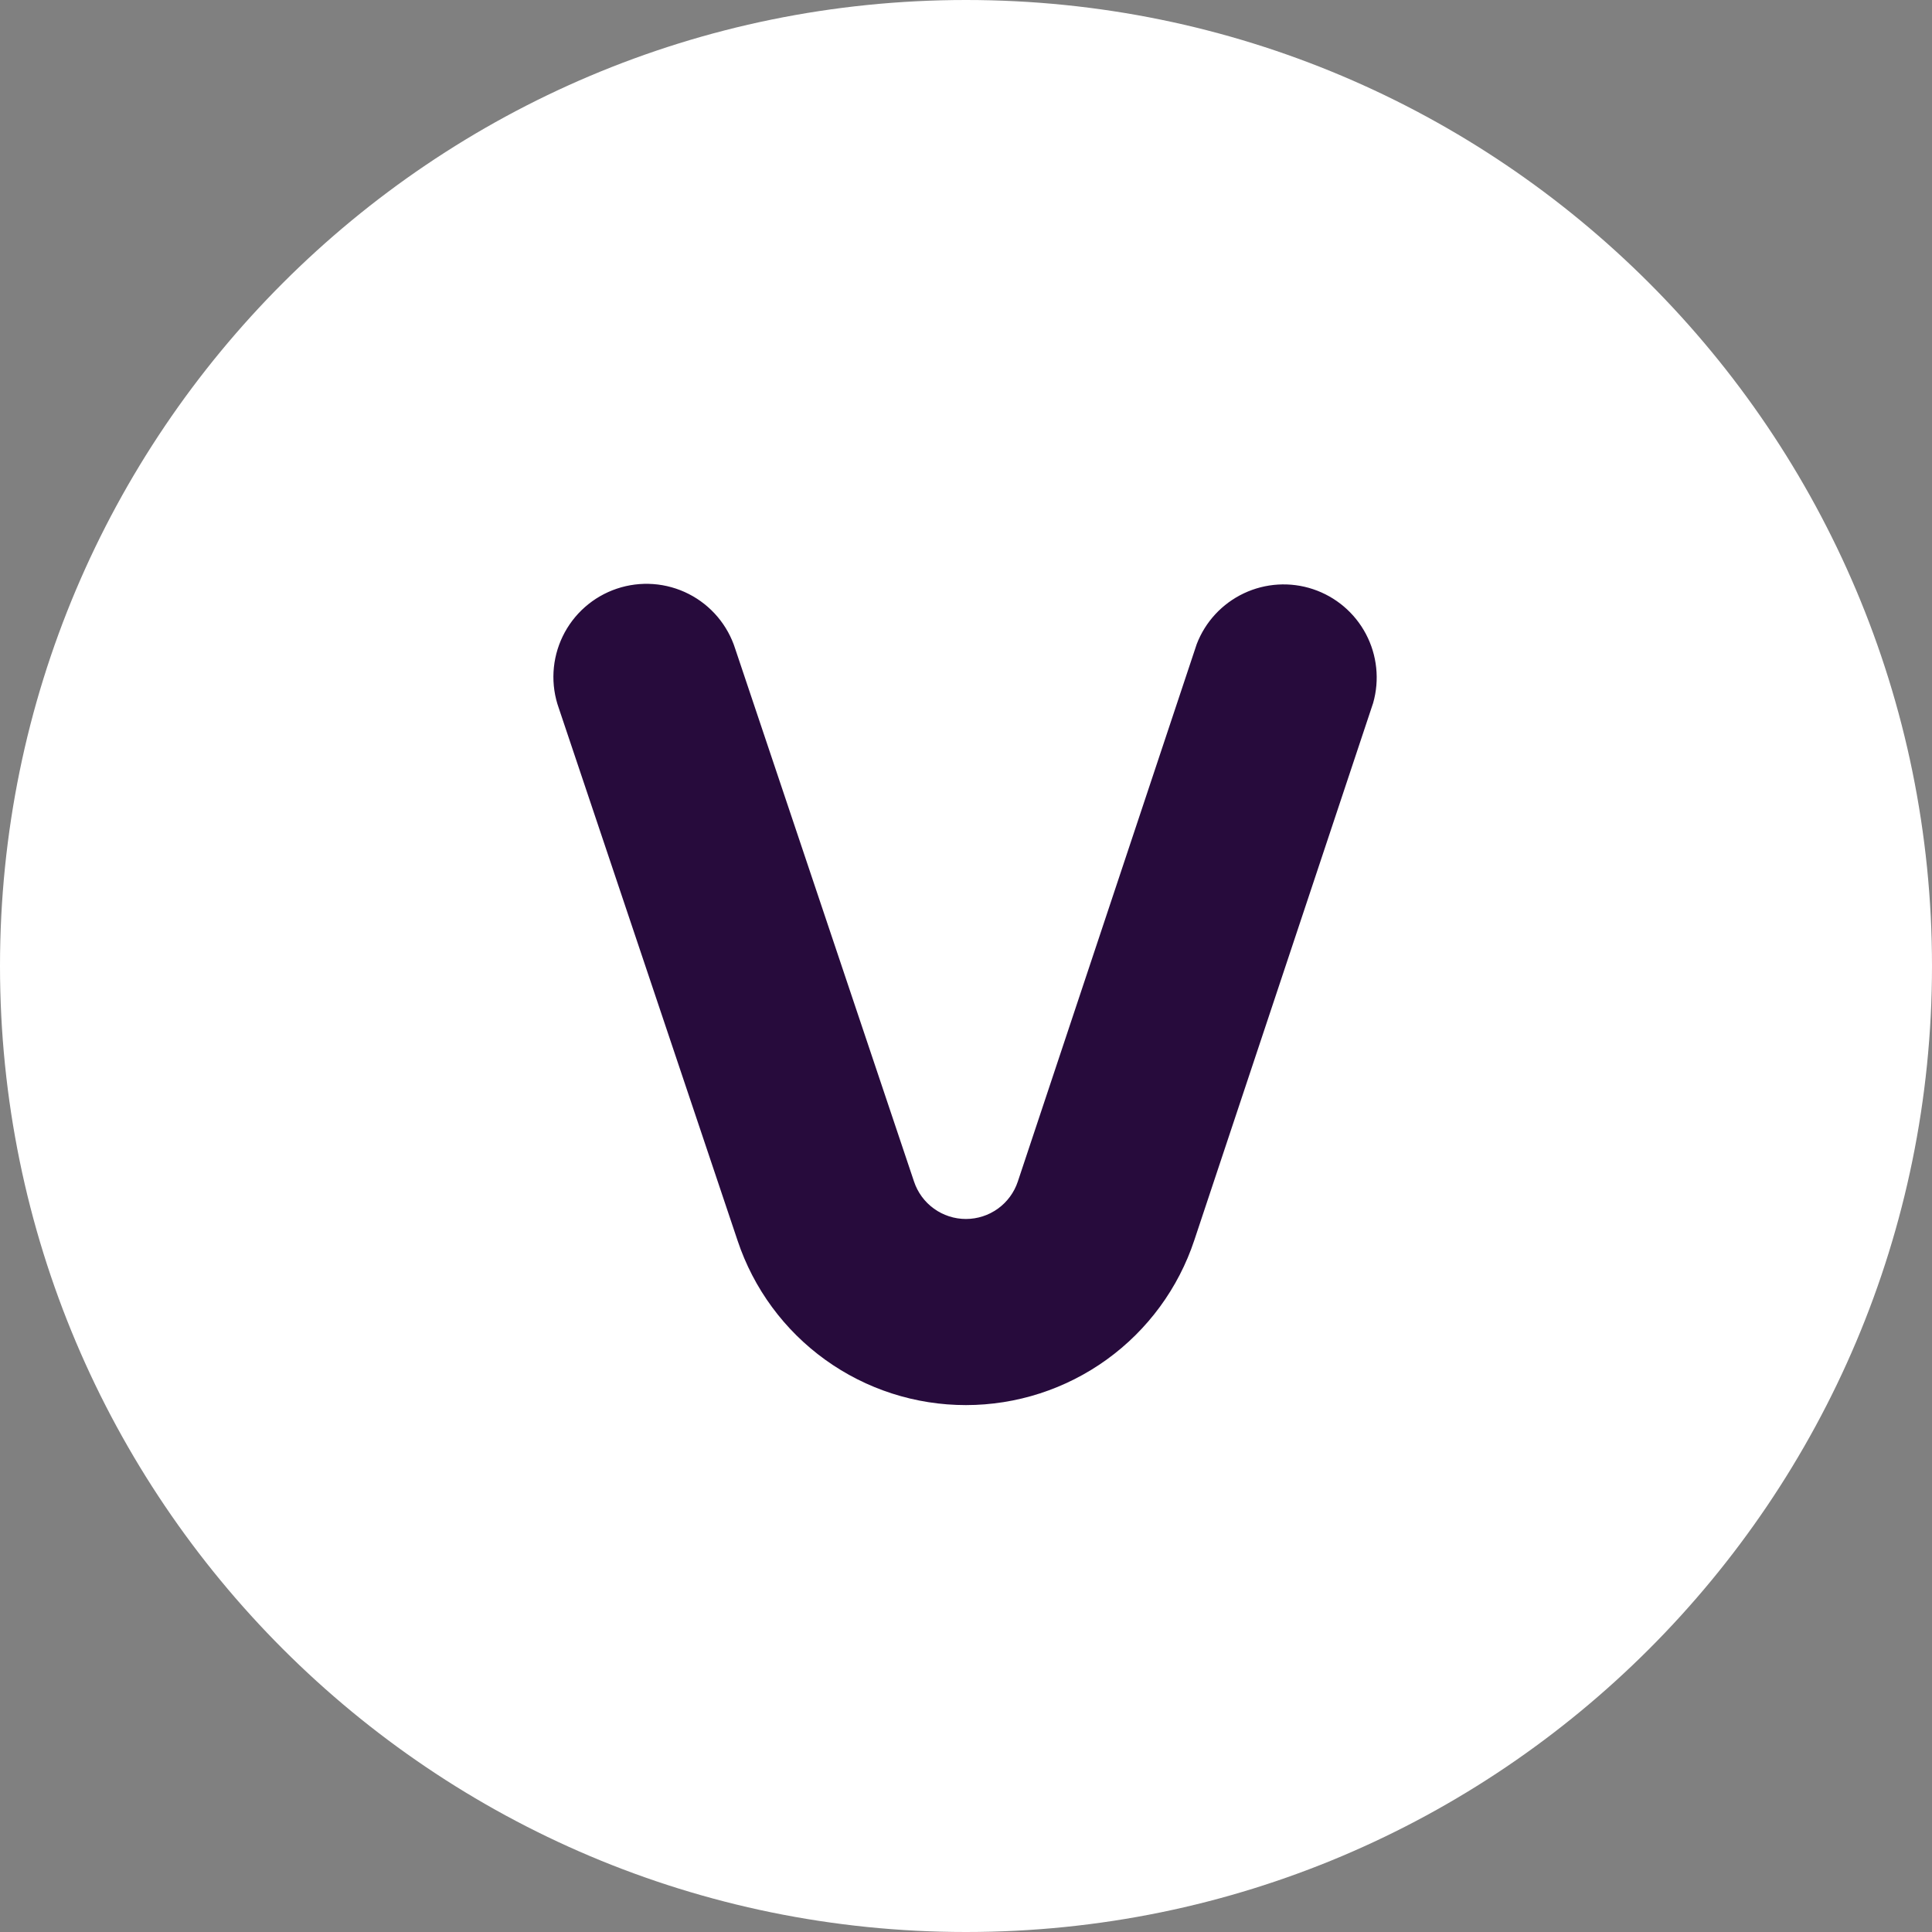 <svg width="242" height="242" viewBox="0 0 242 242" fill="none" xmlns="http://www.w3.org/2000/svg">
<rect x="0" y="0" width="242" height="242" fill="#808080" stroke="none"/>
<g clip-path="url(#clip0_114_141)">
<path d="M242 121C242 54.173 187.826 0 121 0C54.173 0 0 54.173 0 121C0 187.826 54.173 242 121 242C187.826 242 242 187.826 242 121Z" fill="white"/>
<path d="M121 176C114.672 176.005 108.503 174.019 103.368 170.321C98.232 166.623 94.391 161.403 92.39 155.4L70 88.72C69.477 87.26 69.251 85.711 69.334 84.163C69.418 82.615 69.809 81.099 70.485 79.704C71.161 78.308 72.109 77.062 73.272 76.038C74.436 75.013 75.792 74.231 77.262 73.737C78.731 73.243 80.285 73.047 81.831 73.16C83.377 73.274 84.885 73.694 86.267 74.398C87.648 75.101 88.876 76.073 89.878 77.256C90.879 78.44 91.635 79.811 92.1 81.29L114.49 148C114.944 149.365 115.816 150.552 116.983 151.394C118.149 152.235 119.551 152.688 120.99 152.688C122.428 152.688 123.83 152.235 124.997 151.394C126.164 150.552 127.036 149.365 127.49 148L149.9 80.68C150.976 77.878 153.092 75.599 155.807 74.317C158.521 73.036 161.625 72.85 164.473 73.8C167.321 74.75 169.692 76.761 171.094 79.415C172.497 82.07 172.821 85.162 172 88.05L149.6 155.34C147.607 161.351 143.771 166.582 138.637 170.29C133.504 173.998 127.333 175.996 121 176Z" fill="#270B3C"/>
</g>
<defs>
<clipPath id="clip0_114_141">
<rect width="242" height="242" fill="white"/>
</clipPath>
</defs>
</svg>
